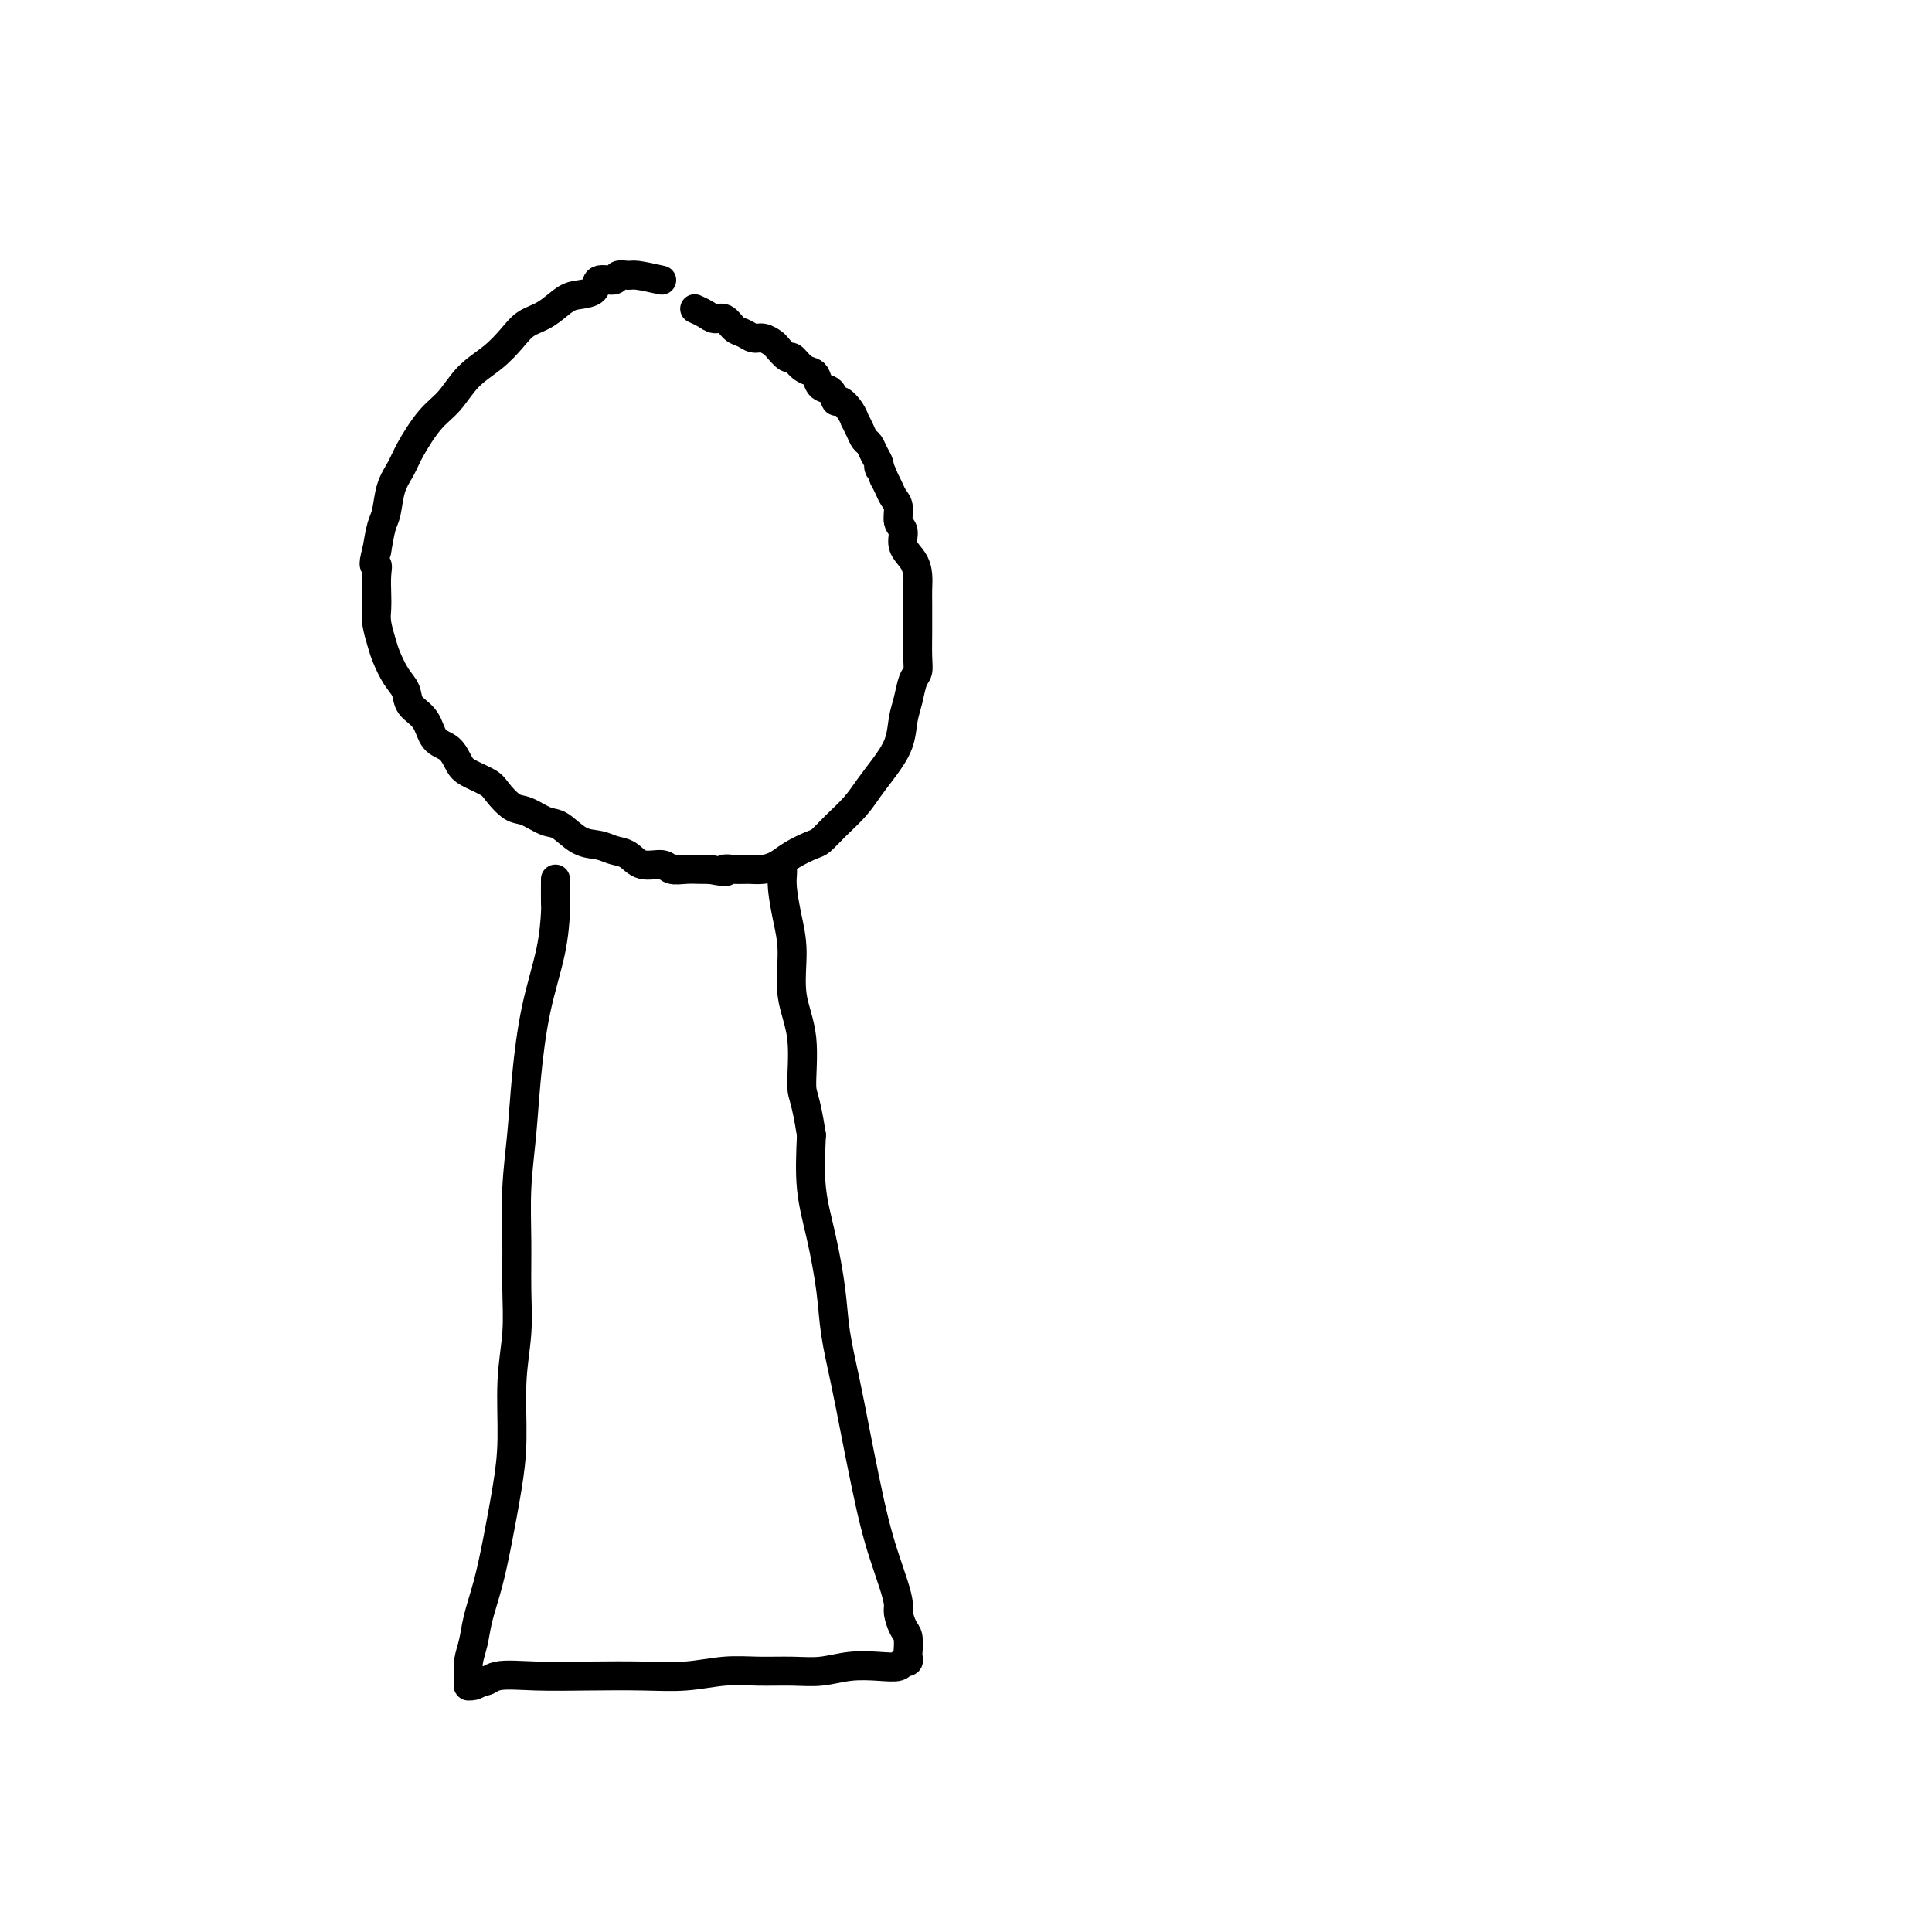 <svg viewBox='0 0 400 400' version='1.1' xmlns='http://www.w3.org/2000/svg' xmlns:xlink='http://www.w3.org/1999/xlink'><g fill='none' stroke='#000000' stroke-width='6' stroke-linecap='round' stroke-linejoin='round'><path d='M137,58c-1.946,-0.432 -3.891,-0.864 -5,-1c-1.109,-0.136 -1.381,0.023 -2,0c-0.619,-0.023 -1.587,-0.227 -2,0c-0.413,0.227 -0.273,0.885 -1,1c-0.727,0.115 -2.322,-0.313 -3,0c-0.678,0.313 -0.439,1.368 -1,2c-0.561,0.632 -1.920,0.843 -3,1c-1.080,0.157 -1.880,0.261 -3,1c-1.120,0.739 -2.561,2.114 -4,3c-1.439,0.886 -2.877,1.283 -4,2c-1.123,0.717 -1.930,1.753 -3,3c-1.070,1.247 -2.402,2.703 -4,4c-1.598,1.297 -3.464,2.433 -5,4c-1.536,1.567 -2.744,3.565 -4,5c-1.256,1.435 -2.560,2.307 -4,4c-1.440,1.693 -3.016,4.209 -4,6c-0.984,1.791 -1.377,2.858 -2,4c-0.623,1.142 -1.476,2.358 -2,4c-0.524,1.642 -0.718,3.711 -1,5c-0.282,1.289 -0.652,1.797 -1,3c-0.348,1.203 -0.674,3.102 -1,5'/><path d='M78,114c-1.083,3.861 -0.291,3.014 0,3c0.291,-0.014 0.081,0.804 0,2c-0.081,1.196 -0.034,2.769 0,4c0.034,1.231 0.053,2.118 0,3c-0.053,0.882 -0.179,1.758 0,3c0.179,1.242 0.662,2.850 1,4c0.338,1.150 0.531,1.843 1,3c0.469,1.157 1.213,2.779 2,4c0.787,1.221 1.618,2.041 2,3c0.382,0.959 0.315,2.056 1,3c0.685,0.944 2.121,1.733 3,3c0.879,1.267 1.202,3.011 2,4c0.798,0.989 2.072,1.222 3,2c0.928,0.778 1.512,2.100 2,3c0.488,0.900 0.881,1.378 2,2c1.119,0.622 2.964,1.389 4,2c1.036,0.611 1.263,1.065 2,2c0.737,0.935 1.985,2.352 3,3c1.015,0.648 1.798,0.527 3,1c1.202,0.473 2.825,1.542 4,2c1.175,0.458 1.904,0.307 3,1c1.096,0.693 2.560,2.232 4,3c1.440,0.768 2.855,0.765 4,1c1.145,0.235 2.021,0.708 3,1c0.979,0.292 2.061,0.404 3,1c0.939,0.596 1.736,1.676 3,2c1.264,0.324 2.996,-0.109 4,0c1.004,0.109 1.279,0.761 2,1c0.721,0.239 1.886,0.064 3,0c1.114,-0.064 2.175,-0.018 3,0c0.825,0.018 1.412,0.009 2,0'/><path d='M147,180c4.774,0.928 3.208,0.246 3,0c-0.208,-0.246 0.943,-0.058 2,0c1.057,0.058 2.020,-0.016 3,0c0.980,0.016 1.977,0.122 3,0c1.023,-0.122 2.072,-0.472 3,-1c0.928,-0.528 1.736,-1.236 3,-2c1.264,-0.764 2.985,-1.586 4,-2c1.015,-0.414 1.324,-0.420 2,-1c0.676,-0.580 1.719,-1.736 3,-3c1.281,-1.264 2.801,-2.638 4,-4c1.199,-1.362 2.075,-2.712 3,-4c0.925,-1.288 1.897,-2.512 3,-4c1.103,-1.488 2.338,-3.238 3,-5c0.662,-1.762 0.752,-3.537 1,-5c0.248,-1.463 0.655,-2.615 1,-4c0.345,-1.385 0.628,-3.003 1,-4c0.372,-0.997 0.832,-1.372 1,-2c0.168,-0.628 0.045,-1.508 0,-3c-0.045,-1.492 -0.012,-3.596 0,-5c0.012,-1.404 0.001,-2.108 0,-3c-0.001,-0.892 0.006,-1.971 0,-3c-0.006,-1.029 -0.025,-2.009 0,-3c0.025,-0.991 0.094,-1.994 0,-3c-0.094,-1.006 -0.350,-2.017 -1,-3c-0.650,-0.983 -1.694,-1.940 -2,-3c-0.306,-1.060 0.125,-2.223 0,-3c-0.125,-0.777 -0.807,-1.167 -1,-2c-0.193,-0.833 0.103,-2.110 0,-3c-0.103,-0.890 -0.605,-1.393 -1,-2c-0.395,-0.607 -0.684,-1.316 -1,-2c-0.316,-0.684 -0.658,-1.342 -1,-2'/><path d='M183,99c-1.322,-3.511 -1.128,-2.288 -1,-2c0.128,0.288 0.189,-0.359 0,-1c-0.189,-0.641 -0.629,-1.276 -1,-2c-0.371,-0.724 -0.673,-1.537 -1,-2c-0.327,-0.463 -0.678,-0.574 -1,-1c-0.322,-0.426 -0.615,-1.166 -1,-2c-0.385,-0.834 -0.863,-1.763 -1,-2c-0.137,-0.237 0.066,0.217 0,0c-0.066,-0.217 -0.403,-1.104 -1,-2c-0.597,-0.896 -1.456,-1.802 -2,-2c-0.544,-0.198 -0.775,0.312 -1,0c-0.225,-0.312 -0.444,-1.444 -1,-2c-0.556,-0.556 -1.448,-0.535 -2,-1c-0.552,-0.465 -0.763,-1.415 -1,-2c-0.237,-0.585 -0.501,-0.805 -1,-1c-0.499,-0.195 -1.232,-0.367 -2,-1c-0.768,-0.633 -1.571,-1.729 -2,-2c-0.429,-0.271 -0.485,0.282 -1,0c-0.515,-0.282 -1.489,-1.399 -2,-2c-0.511,-0.601 -0.560,-0.684 -1,-1c-0.440,-0.316 -1.273,-0.863 -2,-1c-0.727,-0.137 -1.350,0.136 -2,0c-0.650,-0.136 -1.329,-0.680 -2,-1c-0.671,-0.320 -1.336,-0.415 -2,-1c-0.664,-0.585 -1.327,-1.659 -2,-2c-0.673,-0.341 -1.356,0.053 -2,0c-0.644,-0.053 -1.250,-0.553 -2,-1c-0.750,-0.447 -1.643,-0.842 -2,-1c-0.357,-0.158 -0.179,-0.079 0,0'/><path d='M115,182c-0.010,2.057 -0.020,4.114 0,5c0.020,0.886 0.069,0.602 0,2c-0.069,1.398 -0.257,4.476 -1,8c-0.743,3.524 -2.041,7.492 -3,12c-0.959,4.508 -1.578,9.557 -2,14c-0.422,4.443 -0.648,8.281 -1,12c-0.352,3.719 -0.830,7.318 -1,11c-0.170,3.682 -0.031,7.447 0,11c0.031,3.553 -0.046,6.892 0,10c0.046,3.108 0.217,5.984 0,9c-0.217,3.016 -0.820,6.174 -1,10c-0.180,3.826 0.064,8.322 0,12c-0.064,3.678 -0.437,6.538 -1,10c-0.563,3.462 -1.318,7.524 -2,11c-0.682,3.476 -1.293,6.364 -2,9c-0.707,2.636 -1.510,5.021 -2,7c-0.490,1.979 -0.667,3.553 -1,5c-0.333,1.447 -0.822,2.766 -1,4c-0.178,1.234 -0.046,2.384 0,3c0.046,0.616 0.004,0.698 0,1c-0.004,0.302 0.030,0.823 0,1c-0.030,0.177 -0.123,0.009 0,0c0.123,-0.009 0.464,0.140 1,0c0.536,-0.140 1.268,-0.570 2,-1'/><path d='M100,348c0.797,0.393 1.291,-0.626 3,-1c1.709,-0.374 4.633,-0.104 8,0c3.367,0.104 7.178,0.042 11,0c3.822,-0.042 7.655,-0.064 11,0c3.345,0.064 6.203,0.214 9,0c2.797,-0.214 5.534,-0.793 8,-1c2.466,-0.207 4.662,-0.042 7,0c2.338,0.042 4.819,-0.040 7,0c2.181,0.040 4.062,0.203 6,0c1.938,-0.203 3.935,-0.771 6,-1c2.065,-0.229 4.200,-0.117 6,0c1.800,0.117 3.267,0.241 4,0c0.733,-0.241 0.733,-0.845 1,-1c0.267,-0.155 0.801,0.139 1,0c0.199,-0.139 0.064,-0.713 0,-1c-0.064,-0.287 -0.055,-0.288 0,-1c0.055,-0.712 0.156,-2.135 0,-3c-0.156,-0.865 -0.570,-1.174 -1,-2c-0.430,-0.826 -0.878,-2.170 -1,-3c-0.122,-0.830 0.081,-1.145 0,-2c-0.081,-0.855 -0.444,-2.252 -1,-4c-0.556,-1.748 -1.303,-3.849 -2,-6c-0.697,-2.151 -1.342,-4.351 -2,-7c-0.658,-2.649 -1.327,-5.746 -2,-9c-0.673,-3.254 -1.349,-6.663 -2,-10c-0.651,-3.337 -1.278,-6.600 -2,-10c-0.722,-3.400 -1.539,-6.936 -2,-10c-0.461,-3.064 -0.567,-5.656 -1,-9c-0.433,-3.344 -1.194,-7.439 -2,-11c-0.806,-3.561 -1.659,-6.589 -2,-10c-0.341,-3.411 -0.171,-7.206 0,-11'/><path d='M168,235c-1.260,-8.114 -1.910,-7.901 -2,-10c-0.090,-2.099 0.378,-6.512 0,-10c-0.378,-3.488 -1.604,-6.052 -2,-9c-0.396,-2.948 0.037,-6.281 0,-9c-0.037,-2.719 -0.546,-4.823 -1,-7c-0.454,-2.177 -0.854,-4.426 -1,-6c-0.146,-1.574 -0.039,-2.473 0,-3c0.039,-0.527 0.011,-0.680 0,-1c-0.011,-0.320 -0.003,-0.806 0,-1c0.003,-0.194 0.002,-0.097 0,0'/></g>
</svg>